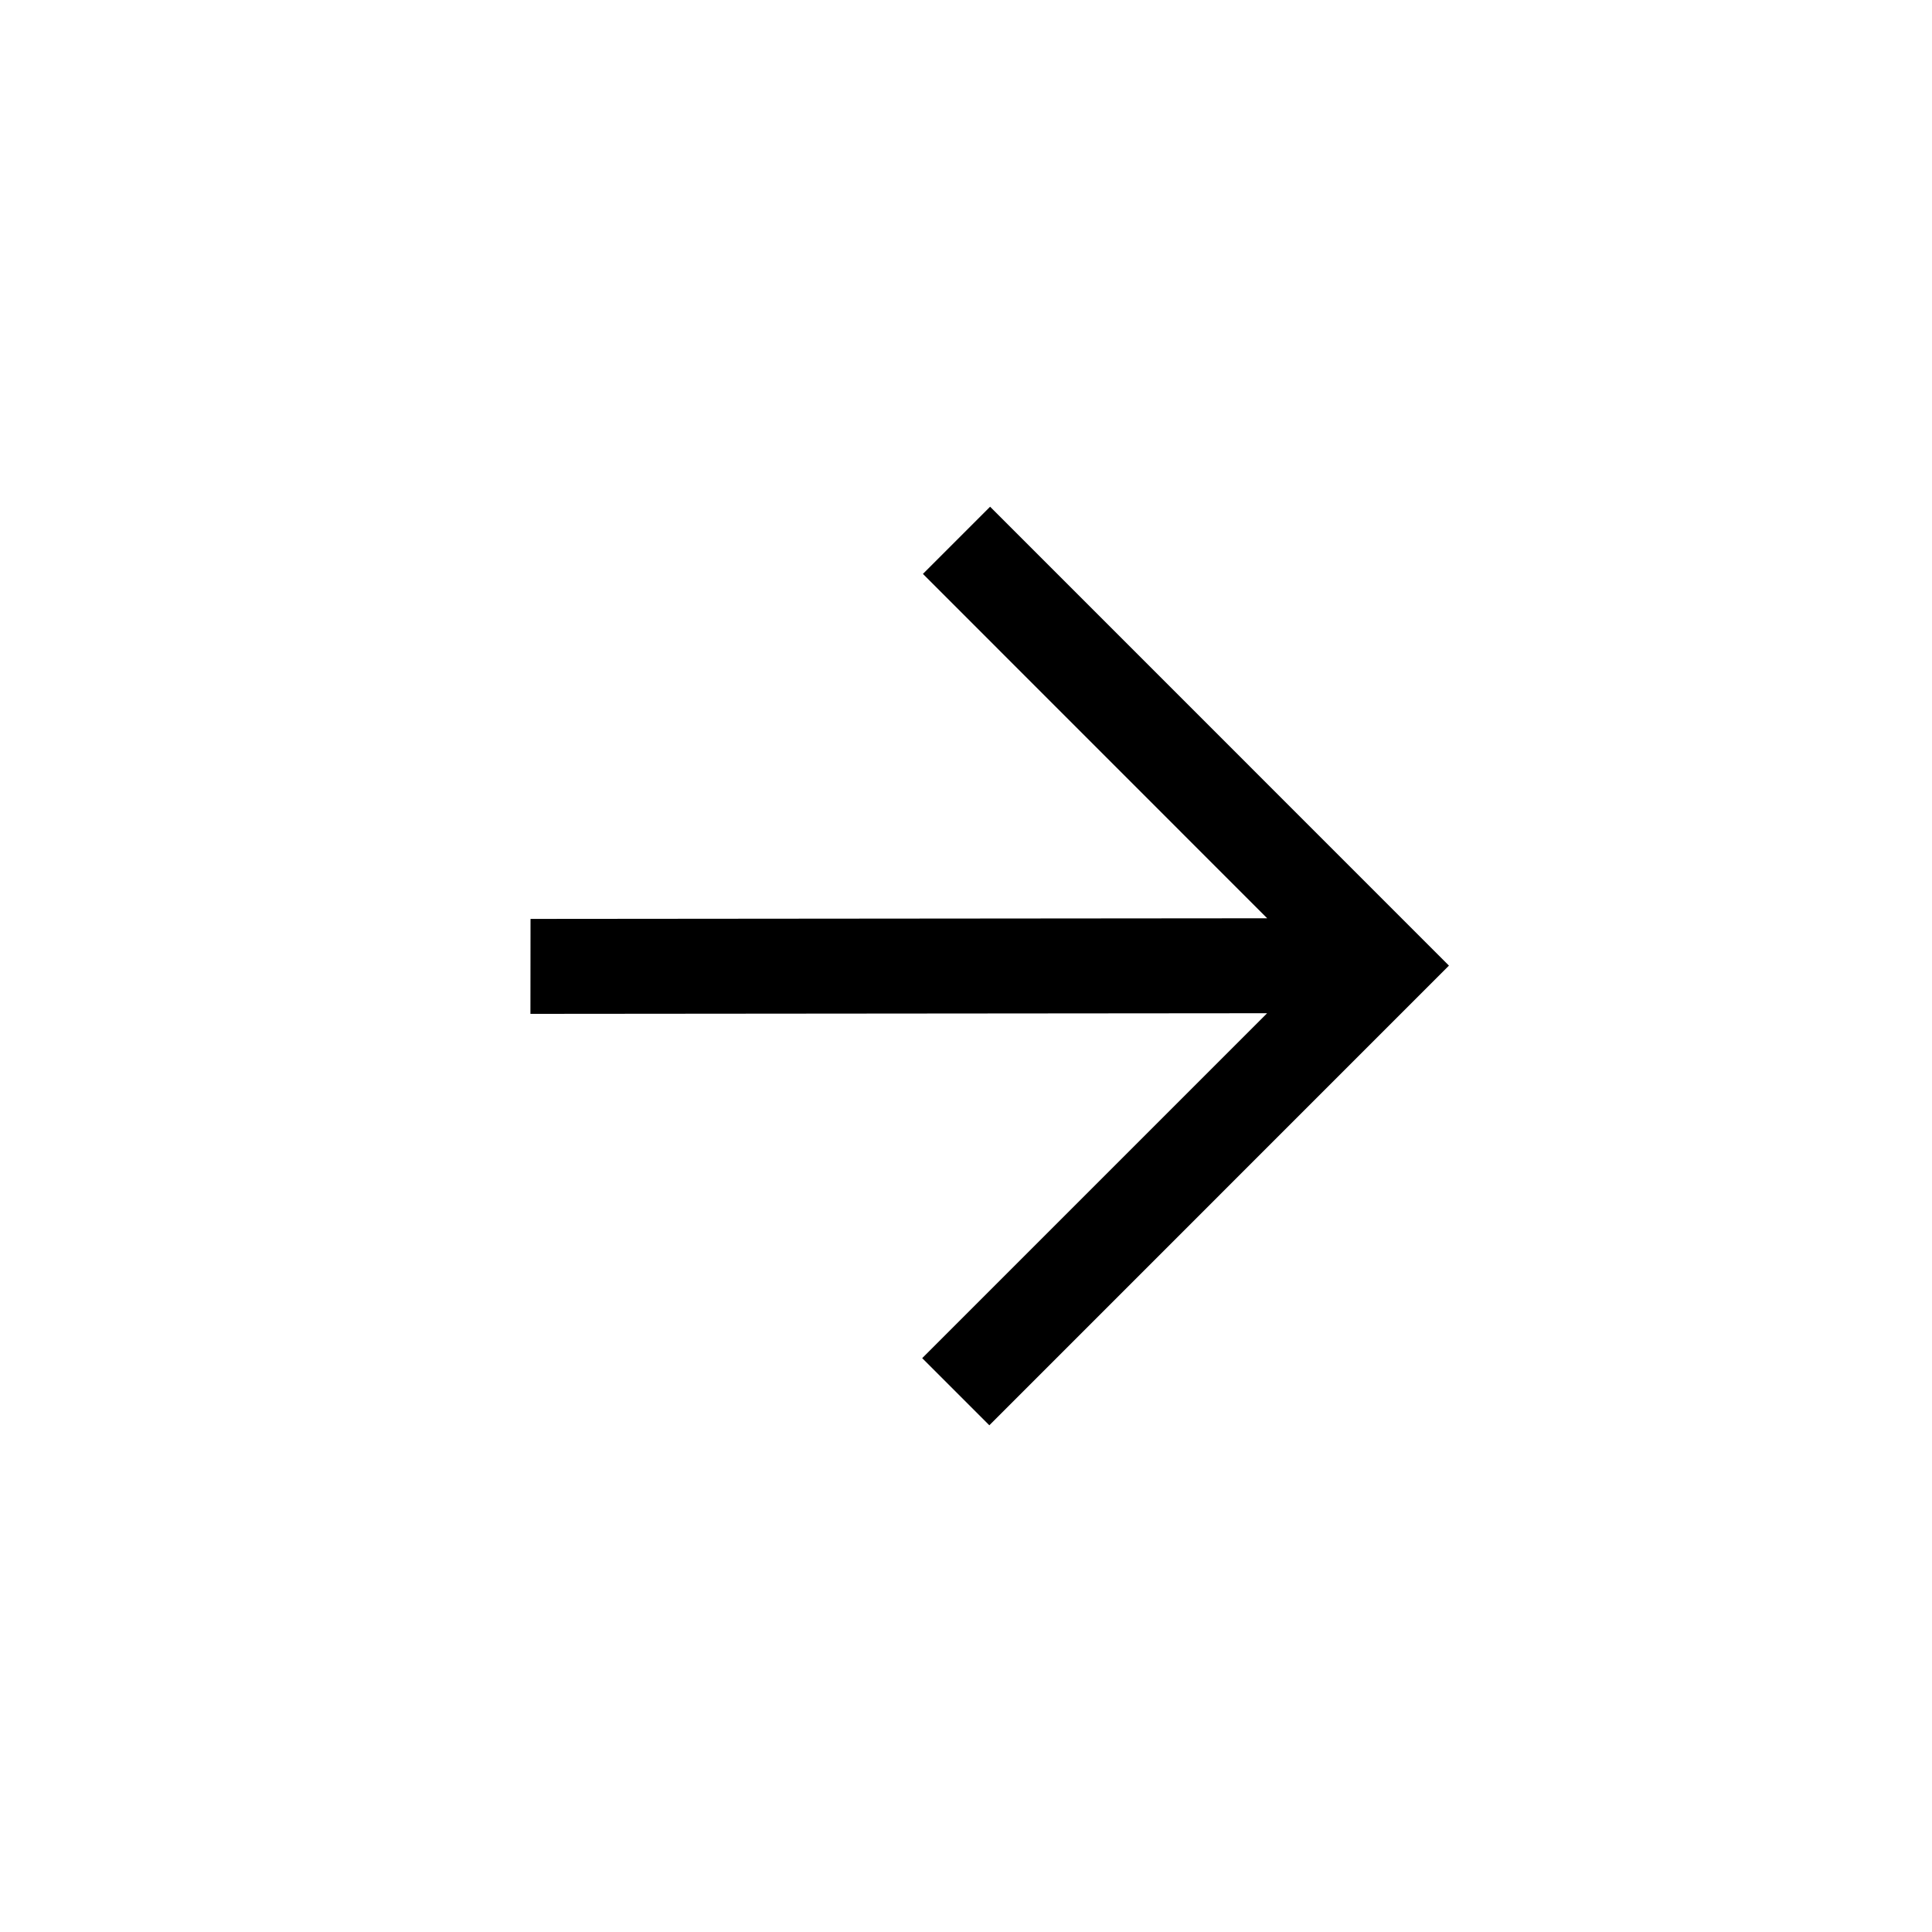 <?xml version="1.0" encoding="UTF-8"?> <svg xmlns="http://www.w3.org/2000/svg" width="40" height="40" viewBox="0 0 40 40" fill="none"> <rect width="40" height="40" fill="white"></rect> <path fill-rule="evenodd" clip-rule="evenodd" d="M26.236 19.012L19.108 11.882L20.499 10.491L29.999 19.992L20.483 29.509L19.093 28.119L26.234 20.978L10.982 20.991L10.984 19.025L26.236 19.012Z" fill="black"></path> </svg> 